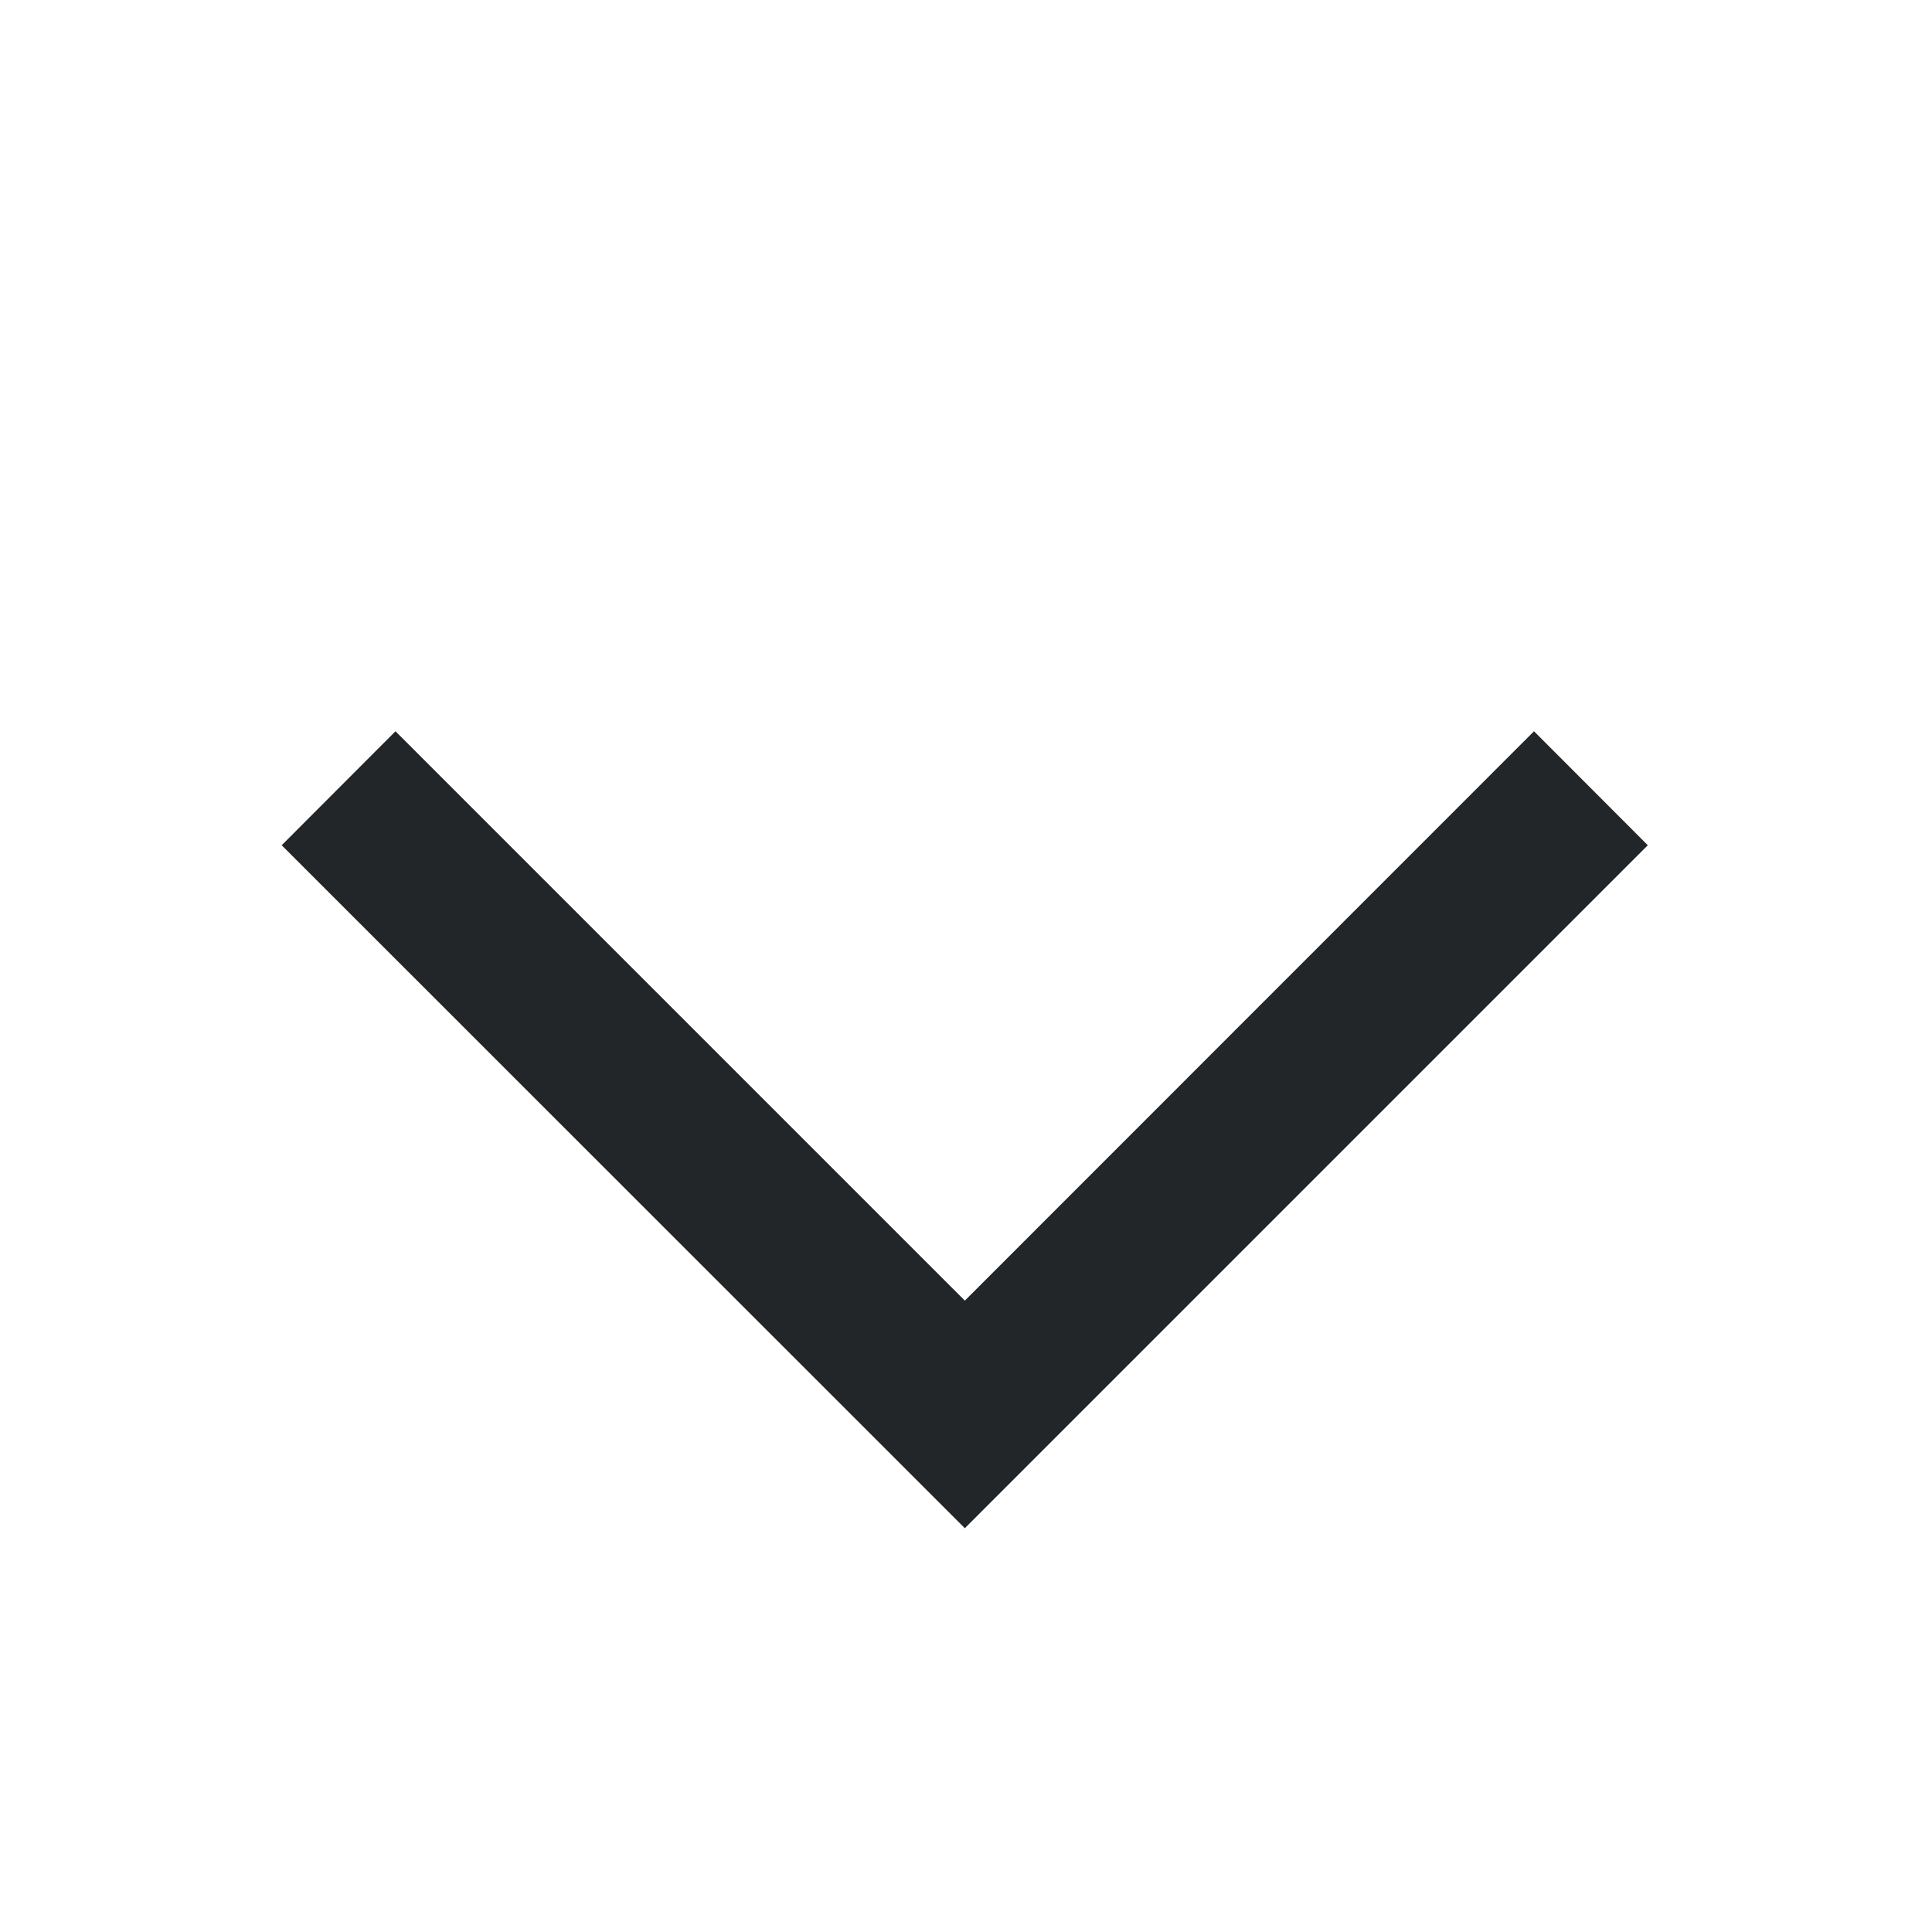 <svg width="10" height="10" viewBox="0 0 10 10" fill="none" xmlns="http://www.w3.org/2000/svg" xmlns:xlink="http://www.w3.org/1999/xlink">

	<defs/>
	<path id="Vector" d="M2.047 3.785L1.458 4.375L4.994 7.91L8.529 4.375L7.94 3.785L4.994 6.732L2.047 3.785Z" fill-rule="evenodd" fill="#222629"/>
</svg>
